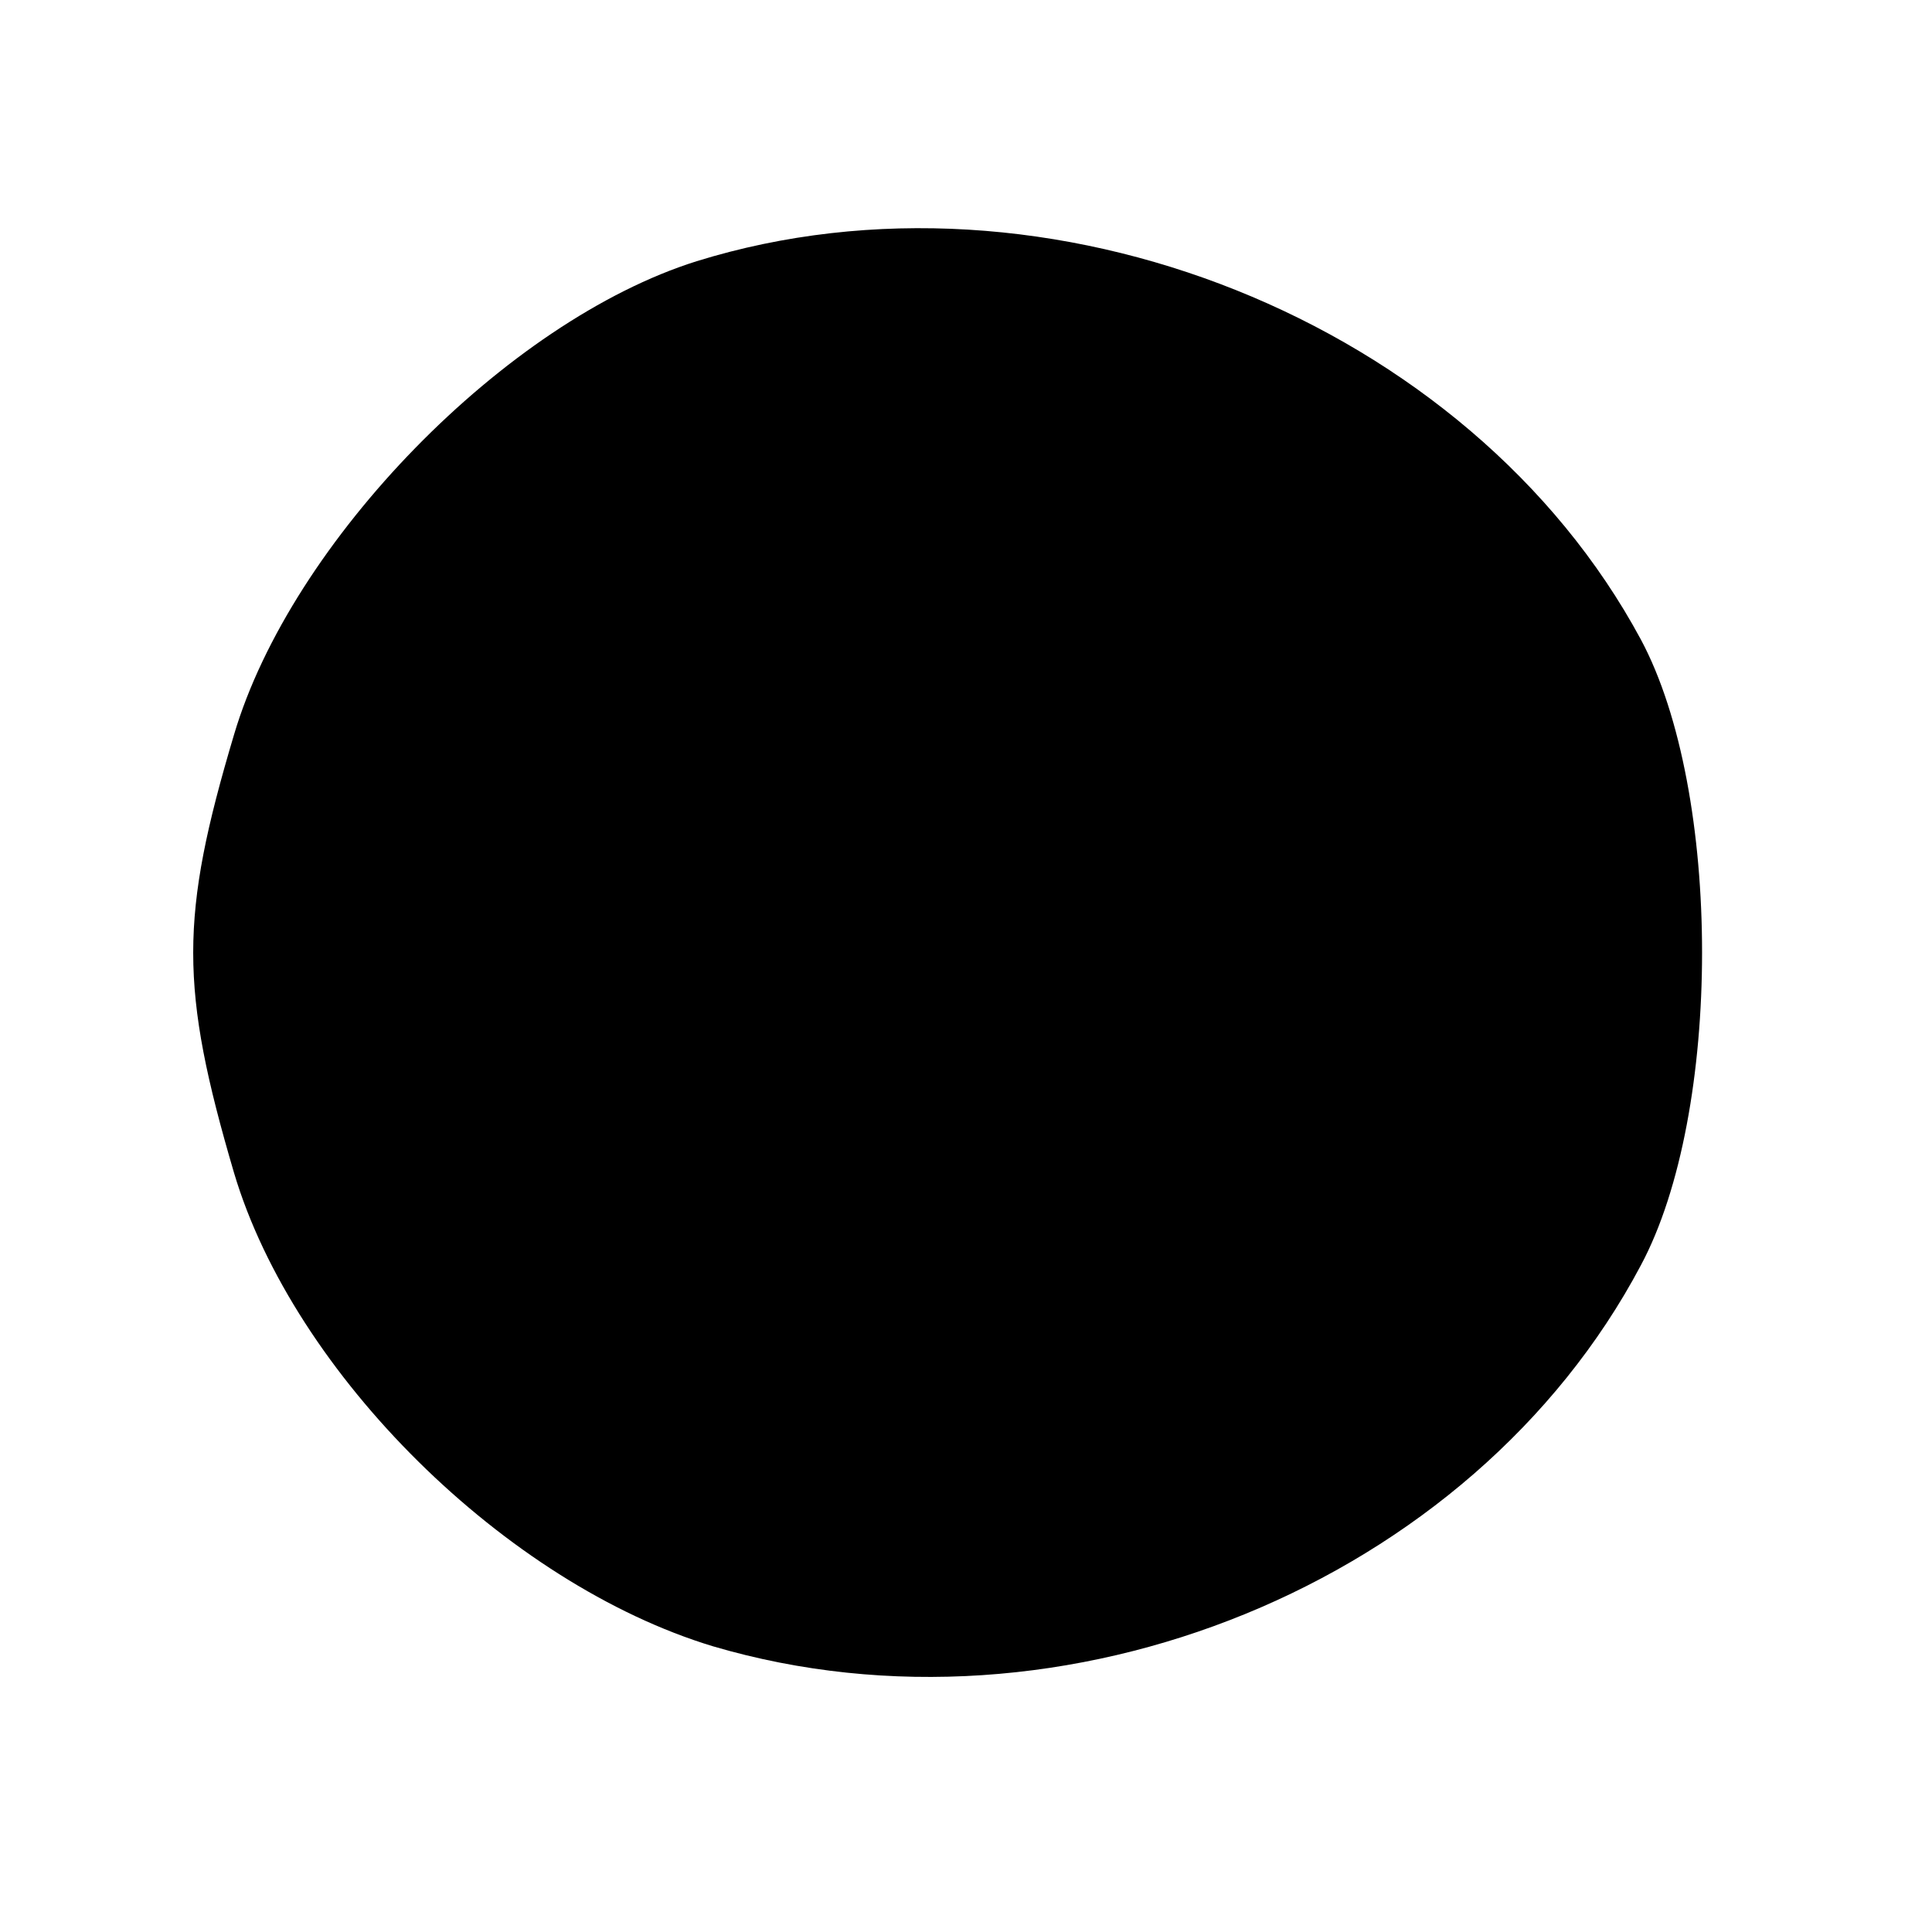 <?xml version="1.0" standalone="no"?>
<!DOCTYPE svg PUBLIC "-//W3C//DTD SVG 20010904//EN"
 "http://www.w3.org/TR/2001/REC-SVG-20010904/DTD/svg10.dtd">
<svg version="1.0" xmlns="http://www.w3.org/2000/svg"
 width="71pt" height="71pt" viewBox="0 0 71 71"
 preserveAspectRatio="xMidYMid meet">
<g transform="translate(0,71) scale(0.1,-0.1)"
fill="#000000" stroke="none">
<path d="M256 614 c-70 -22 -149 -103 -170 -174 -20 -67 -20 -93 0 -161 22
-74 100 -151 176 -174 129 -38 279 23 341 140 30 56 30 174 0 230 -63 117
-218 179 -347 139z"/>
</g>
</svg>
